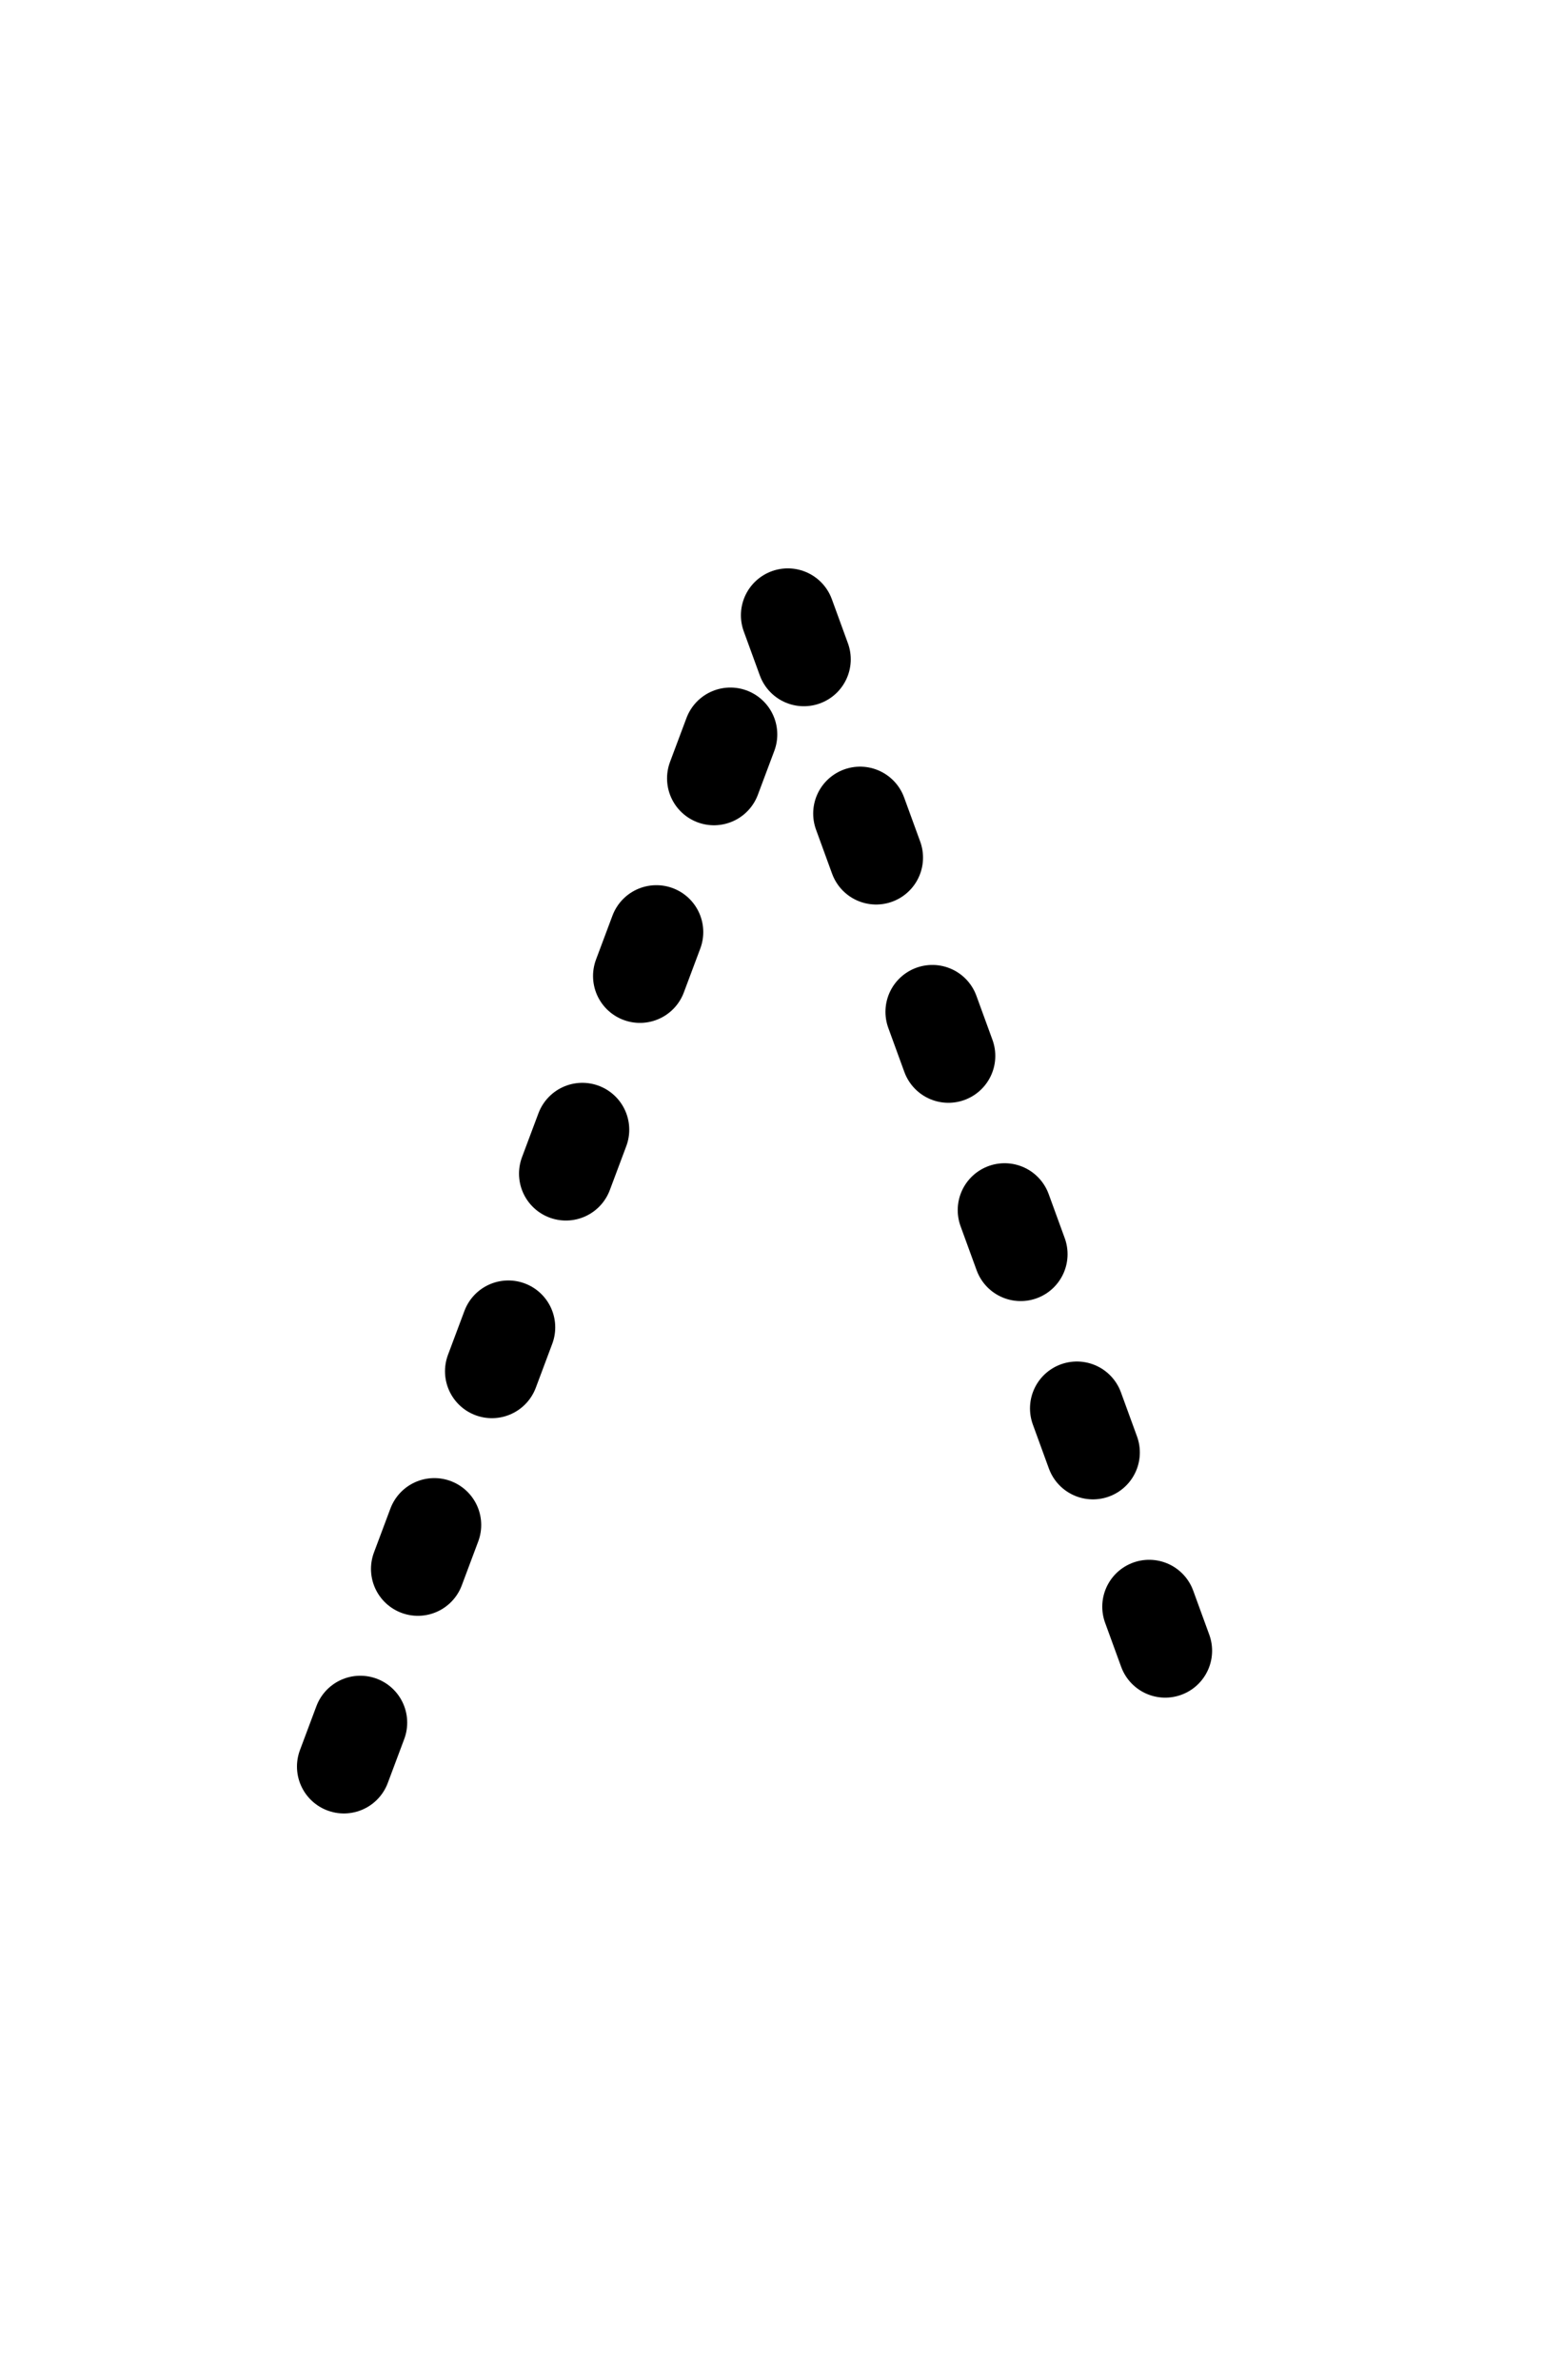 <?xml version="1.0" standalone="no"?>
<!DOCTYPE svg PUBLIC "-//W3C//DTD SVG 1.0//EN" "http://www.w3.org/TR/2001/REC-SVG-20010904/DTD/svg10.dtd">
<svg xmlns="http://www.w3.org/2000/svg" xmlns:xlink="http://www.w3.org/1999/xlink"
	width="400px" height="609px" viewBox="0 0 400 609">
	<g>
		<g id="Layer 1" >
			<path id="p1"
				d="M88,452 200,153 309,452"
				stroke="rgb(0%,0%,0%)" stroke-width="24" stroke-linecap="round" stroke-linejoin="round" stroke-dashoffset="0" stroke-dasharray="12,42" fill="none"  />
		</g>
	</g>
</svg>
